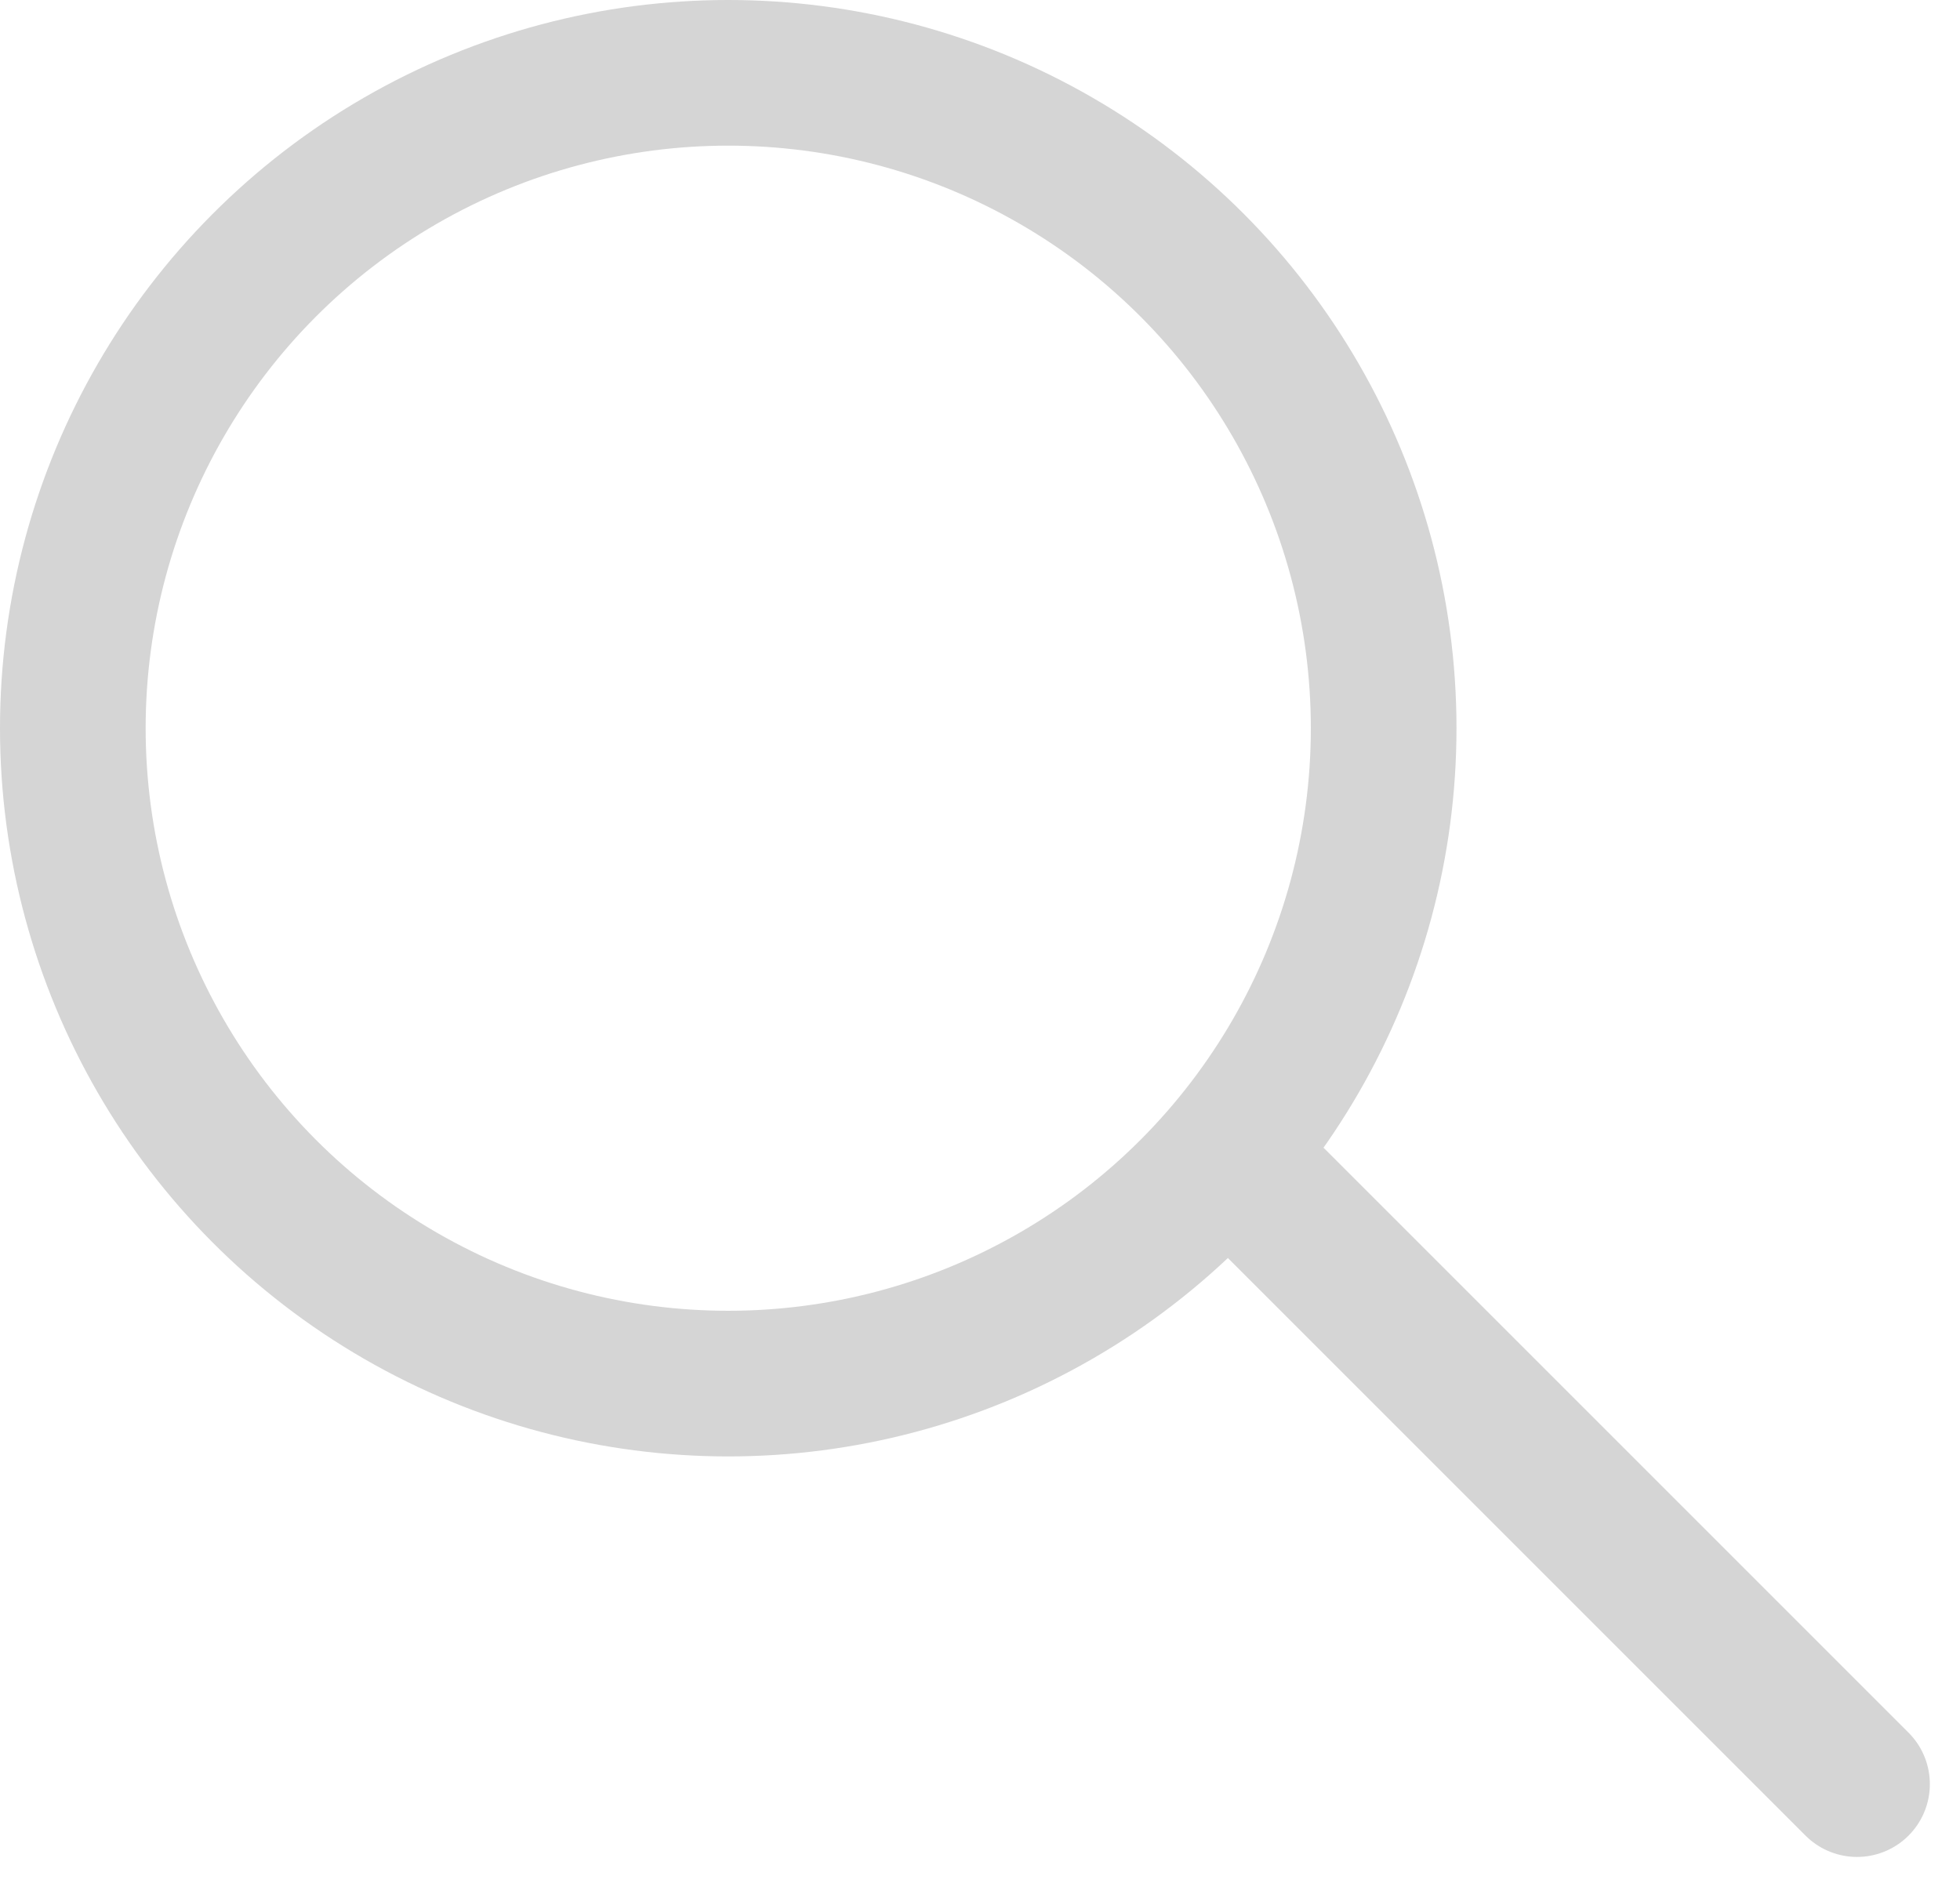 <svg data-name="グループ 6" xmlns="http://www.w3.org/2000/svg" width="26.914" height="25.914" viewBox="0 0 26.914 25.914"><g data-name="楕円形 7" fill="none" stroke="#d5d5d5" stroke-linecap="round" stroke-width="2"><circle cx="10" cy="10" r="10" stroke="none"/><circle cx="10" cy="10" r="9"/></g><path data-name="線 1" fill="none" stroke="#d5d5d5" stroke-linecap="round" stroke-width="2" d="M17.5 16.5l8 8"/></svg>